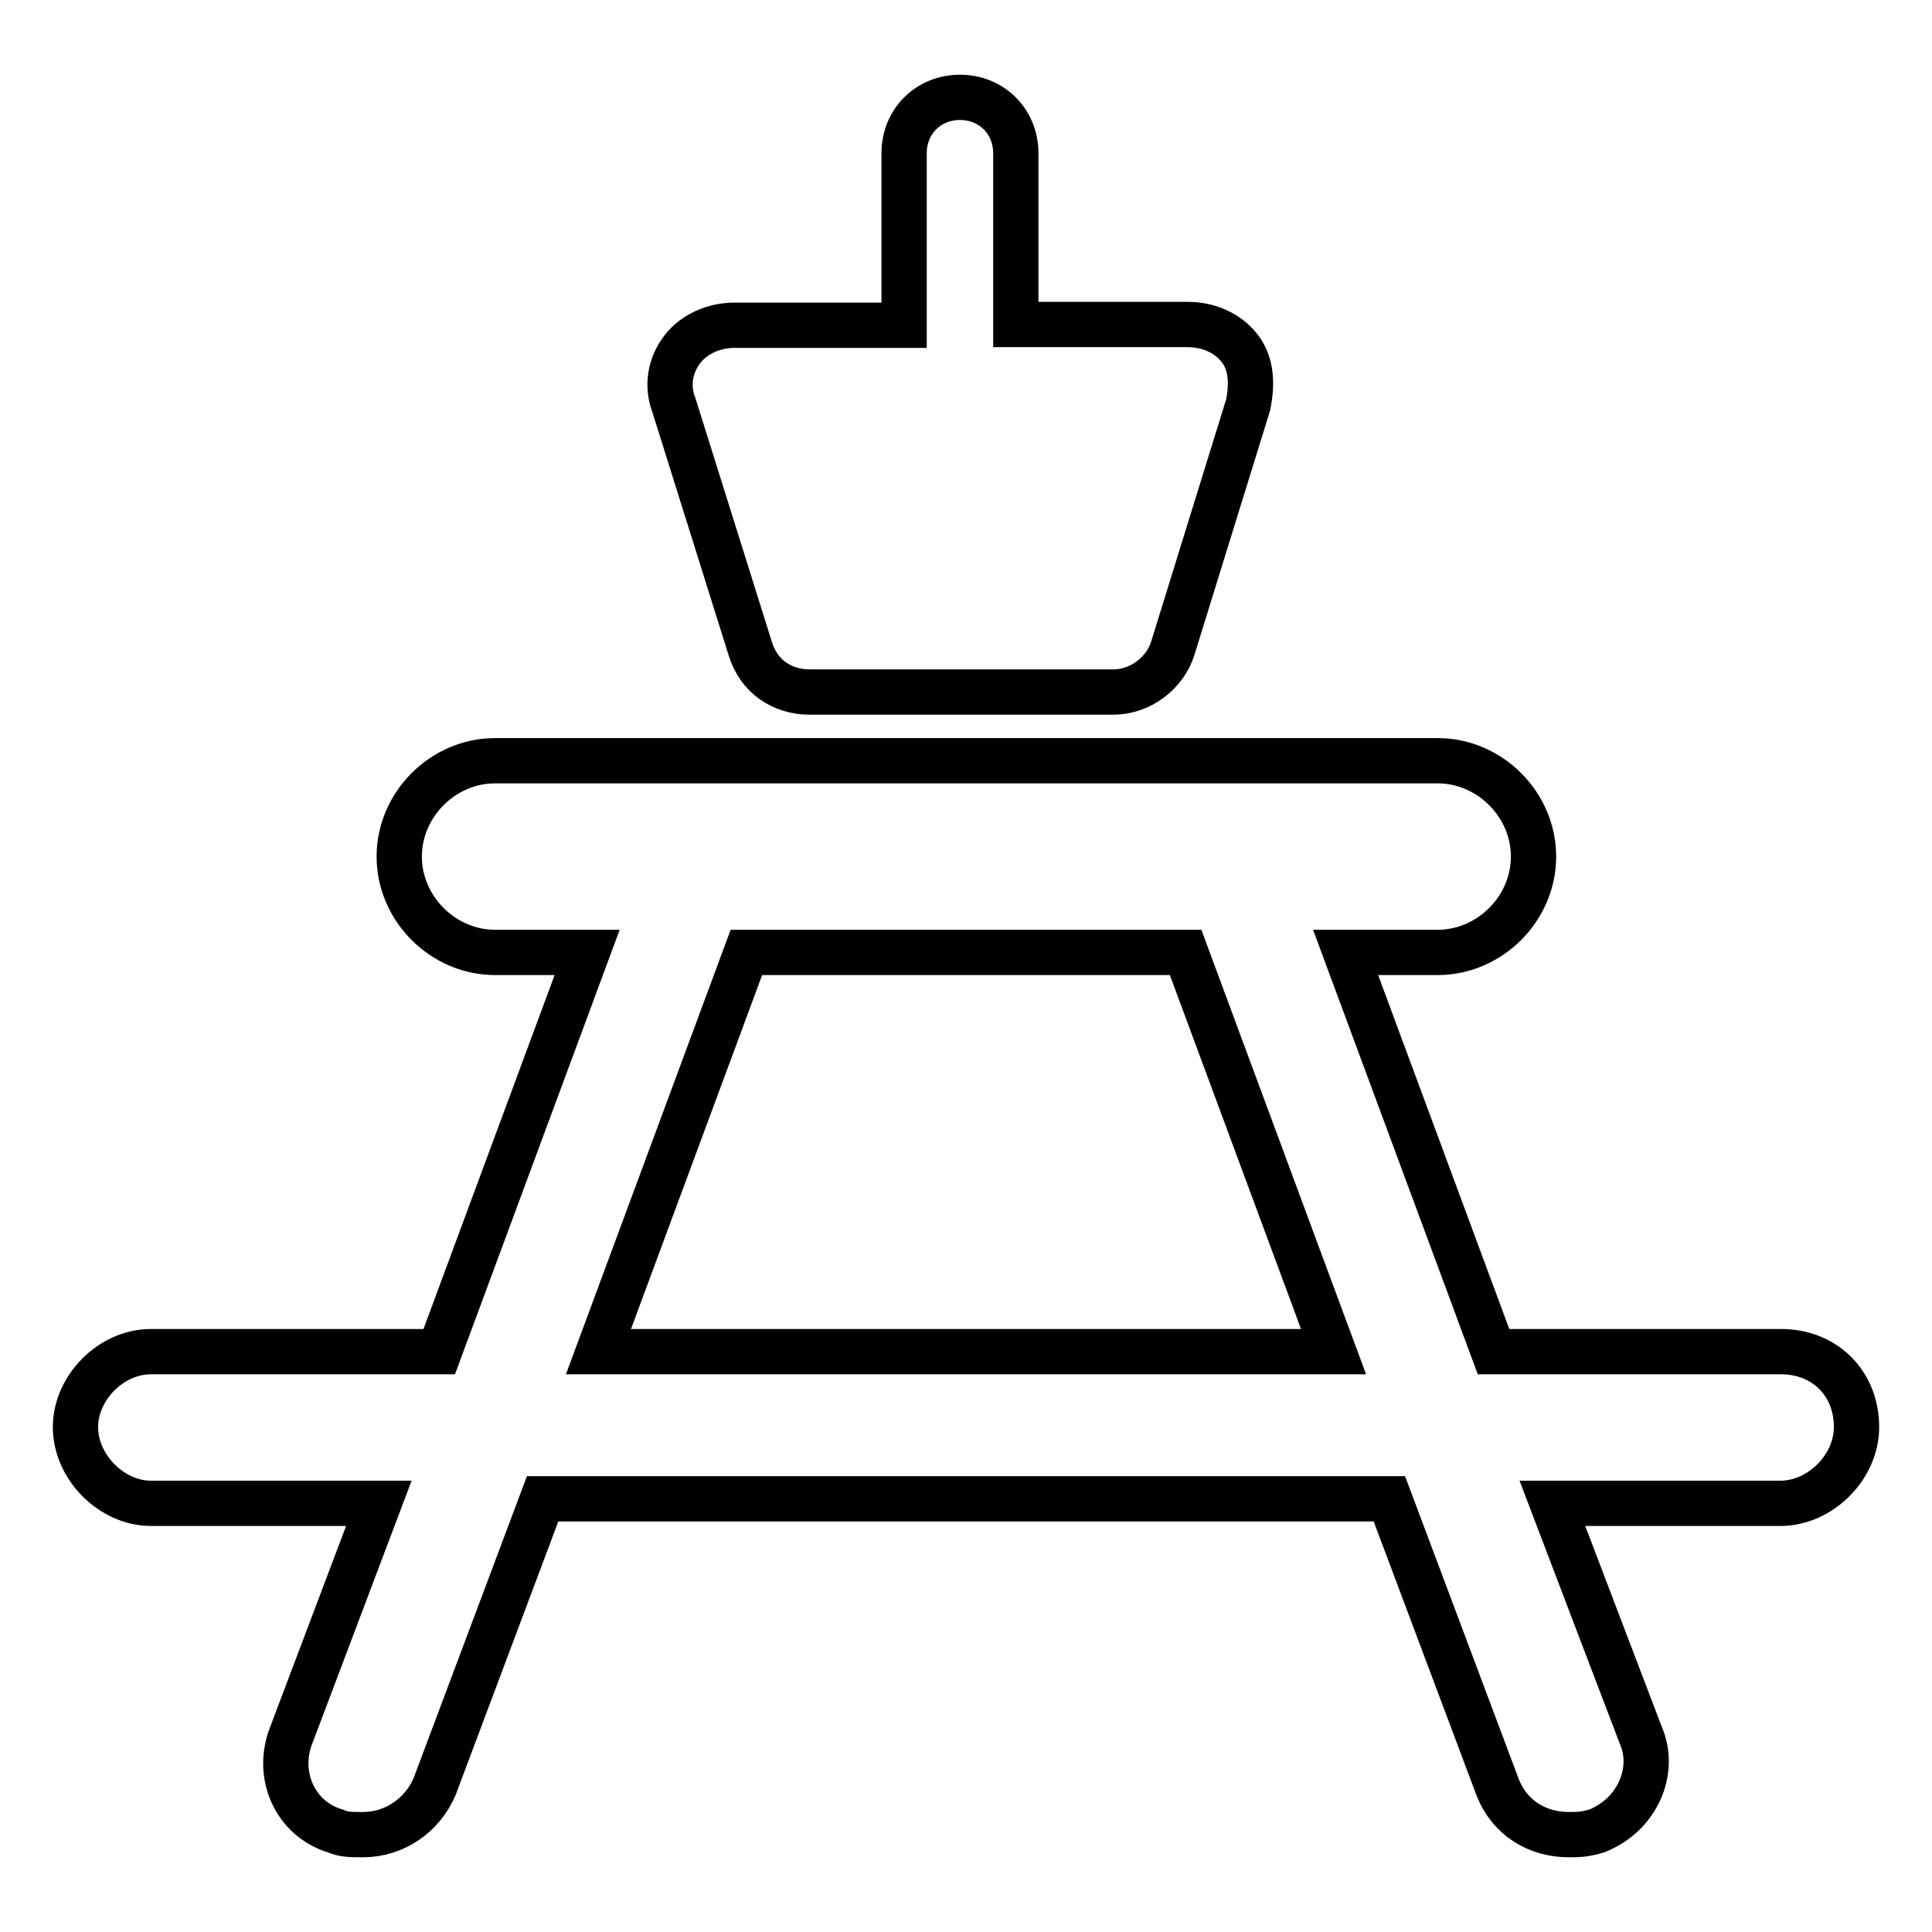 <?xml version="1.0" encoding="utf-8"?>
<!-- Svg Vector Icons : http://www.onlinewebfonts.com/icon -->
<!DOCTYPE svg PUBLIC "-//W3C//DTD SVG 1.1//EN" "http://www.w3.org/Graphics/SVG/1.1/DTD/svg11.dtd">
<svg version="1.1" xmlns="http://www.w3.org/2000/svg" xmlns:xlink="http://www.w3.org/1999/xlink" x="0px" y="0px" viewBox="0 0 256 256" enable-background="new 0 0 256 256" xml:space="preserve">
<g><g><g><g id="Layer_1_77_"><g><path stroke-width="6" fill-opacity="0" stroke="#000000"  d="M236,179.1h-38.1l-19.6-52.9h12.2c6.9,0,12.7-5.8,12.7-12.7c0-6.9-5.8-12.7-12.7-12.7H65.6c-6.9,0-12.7,5.8-12.7,12.7c0,6.9,5.8,12.7,12.7,12.7h12.2l-19.6,52.9H20c-5.3,0-10,4.8-10,10c0,5.3,4.8,10.1,10,10.1h30.2l-11.6,30.7c-2.1,5.3,0.5,11.1,5.8,12.7c1.1,0.5,2.1,0.5,3.7,0.5c4.2,0,7.9-2.6,9.5-6.4l14.3-38.1h112.2l14.3,38.1c1.6,4.2,5.3,6.4,9.5,6.4c1.1,0,2.1,0,3.7-0.5c5.3-2.1,7.9-7.9,5.8-12.7l-11.7-30.7h30.2c5.3,0,10.1-4.8,10.1-10.1C246,183.3,241.8,179.1,236,179.1z M79.3,179.1l19.6-52.9h58.2l19.6,52.9H79.3z"/><path stroke-width="6" fill-opacity="0" stroke="#000000"  d="M99.4,85.9c1.1,3.7,4.2,5.8,7.9,5.8h40.2c3.7,0,6.9-2.6,7.9-5.8l10-32.3c0.5-2.6,0.5-5.3-1.1-7.4c-1.6-2.1-4.2-3.2-6.9-3.2h-22.8V20.3c0-4.2-3.2-7.4-7.4-7.4c-4.2,0-7.4,3.2-7.4,7.4v22.8H97.3c-2.6,0-5.3,1.1-6.9,3.2c-1.6,2.1-2.1,4.8-1.1,7.4L99.4,85.9z"/></g></g></g><g></g><g></g><g></g><g></g><g></g><g></g><g></g><g></g><g></g><g></g><g></g><g></g><g></g><g></g><g></g></g></g>
</svg>